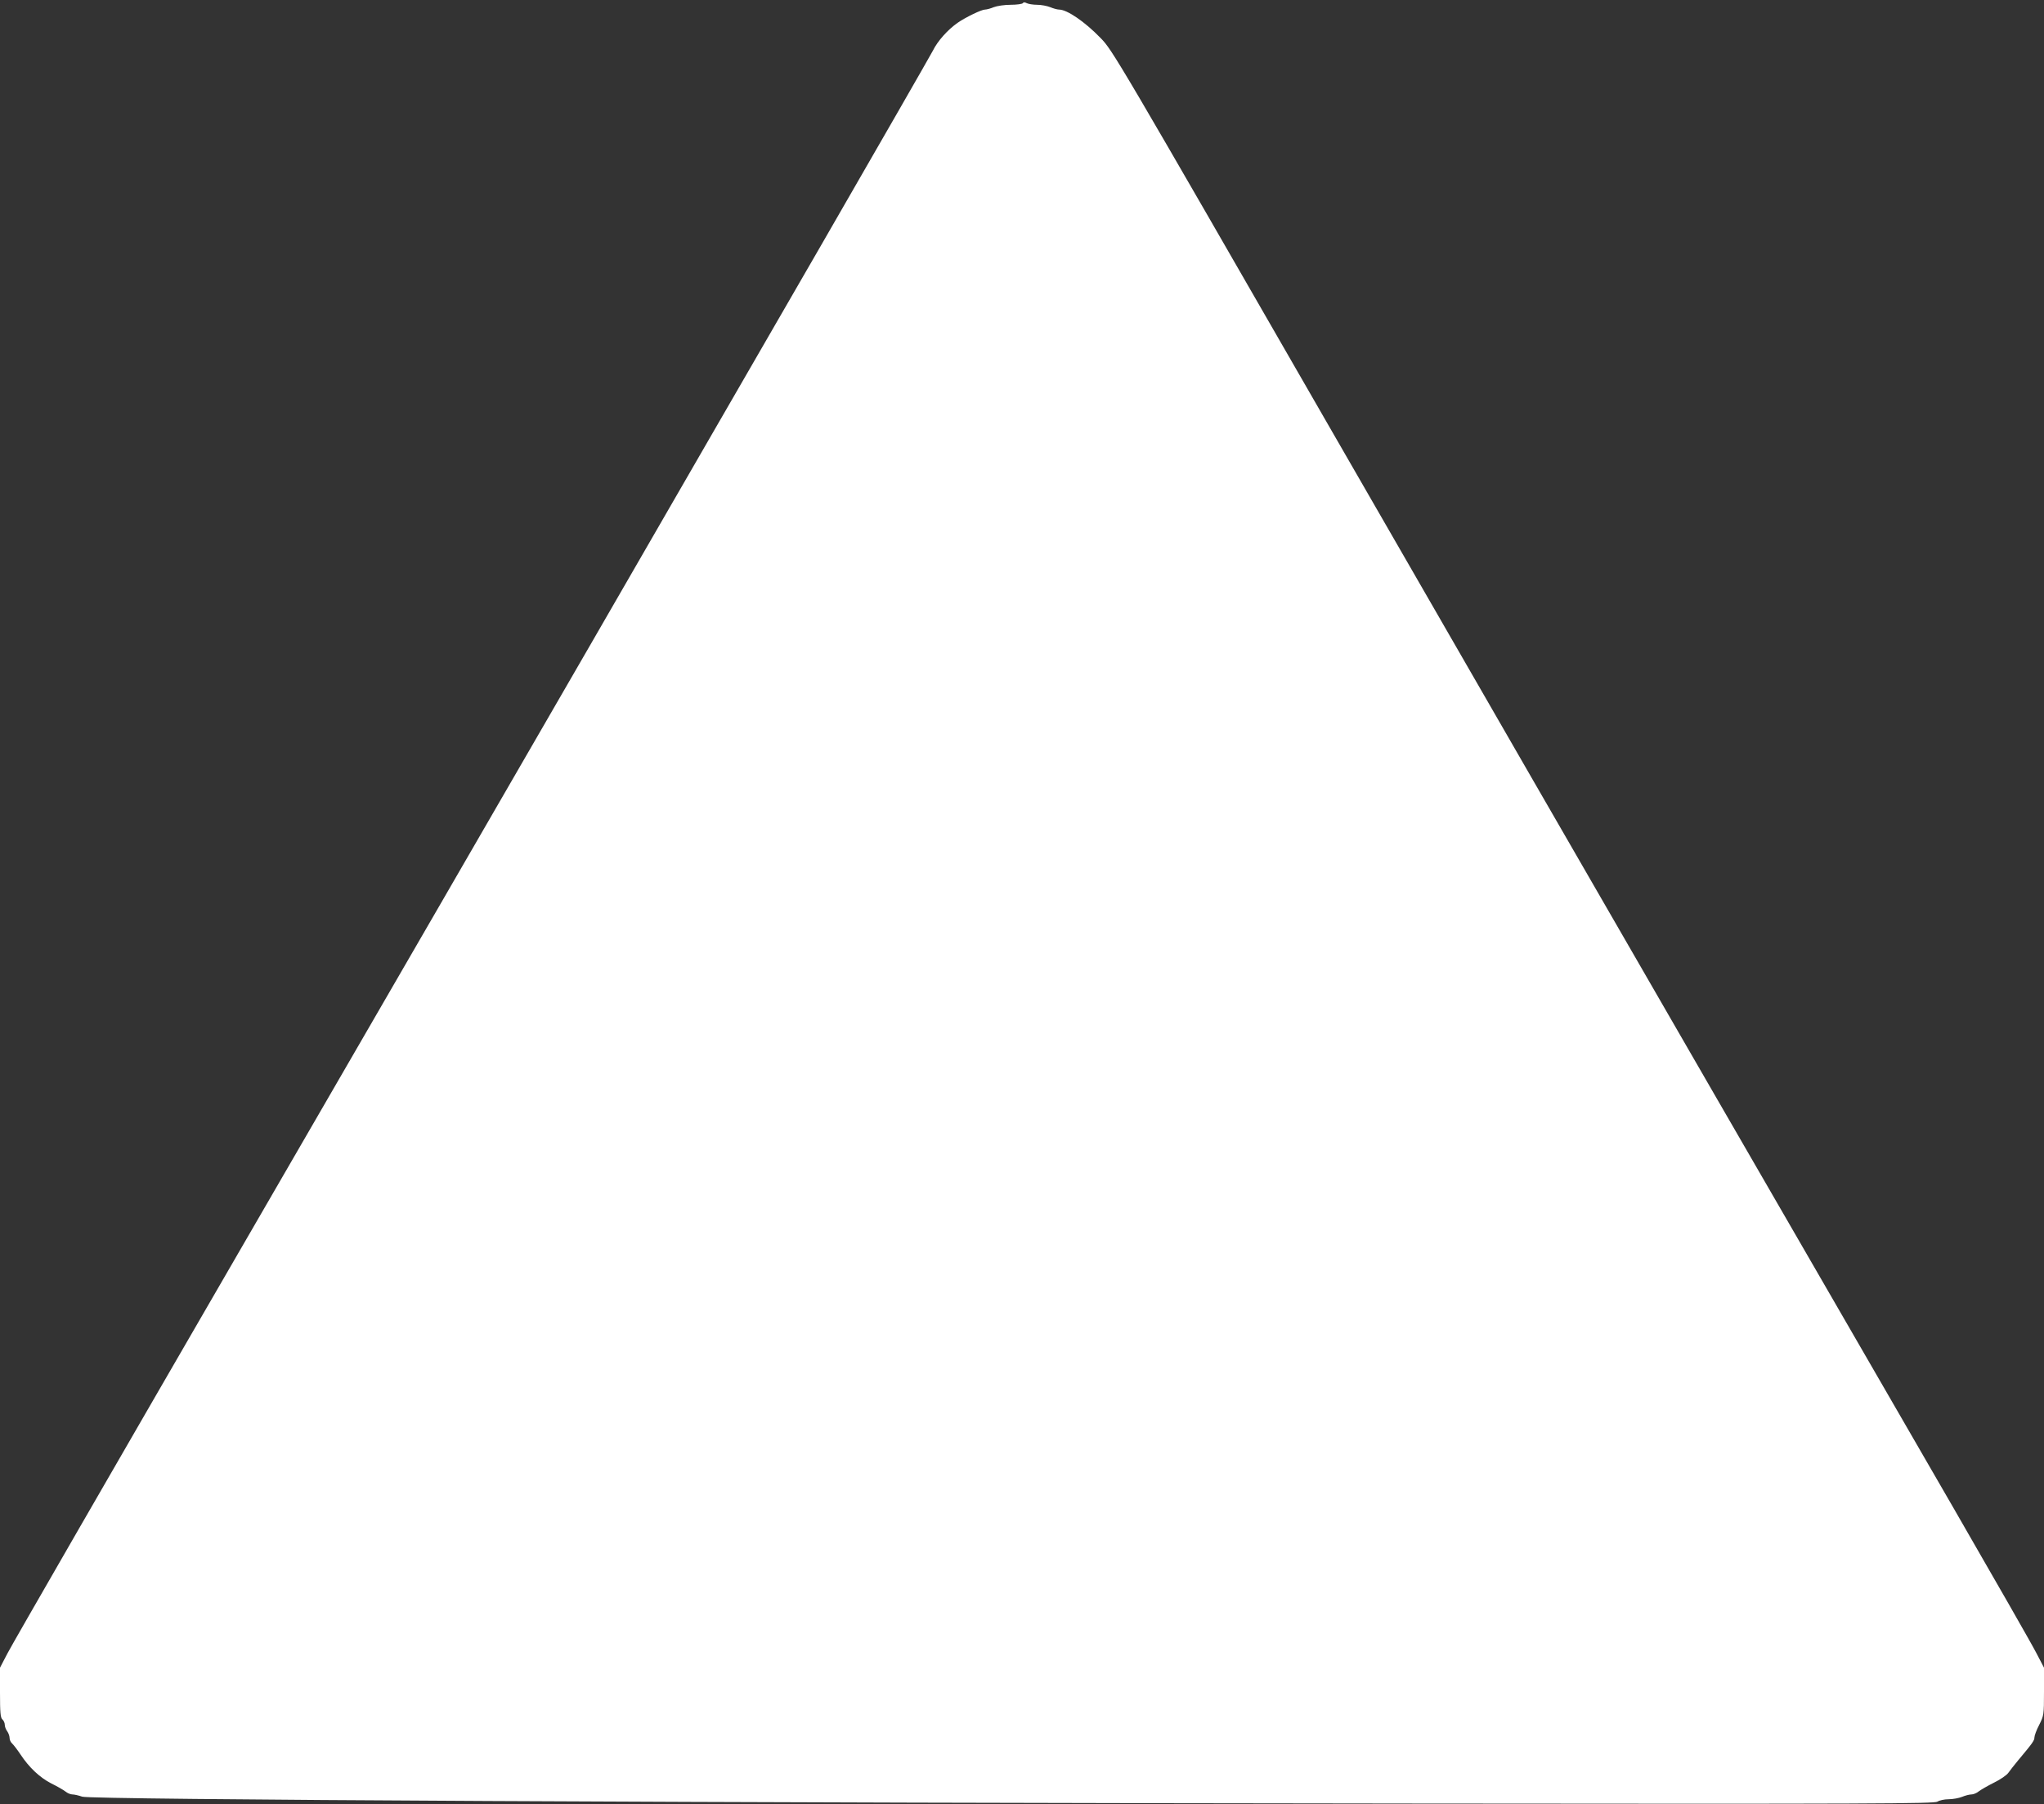 <?xml version="1.0" standalone="no"?>
<!DOCTYPE svg PUBLIC "-//W3C//DTD SVG 20010904//EN"
 "http://www.w3.org/TR/2001/REC-SVG-20010904/DTD/svg10.dtd">
<svg version="1.0" xmlns="http://www.w3.org/2000/svg"
 width="1280pt" height="1130pt" viewBox="0 0 1280 1130"
 preserveAspectRatio="xMidYMid meet">
<rect x="0" y="0" width="1280" height="1130" fill="#333333" stroke="none"/>
<g transform="translate(0,1130) scale(0.1,-0.1)"
fill="#ffffff" stroke="none">
<path d="M6405 11280 c-3 -5 -38 -10 -76 -10 -39 0 -85 -7 -106 -15 -19 -8
-44 -15 -55 -15 -21 0 -119 -47 -170 -82 -63 -44 -126 -114 -157 -177 -18 -34
-333 -583 -700 -1219 -367 -636 -1014 -1755 -1436 -2487 -422 -731 -1408
-2435 -2190 -3785 -782 -1350 -1443 -2496 -1468 -2546 l-47 -90 0 -156 c0
-126 3 -158 15 -168 8 -7 15 -22 15 -34 0 -11 7 -30 15 -40 8 -11 15 -30 15
-42 0 -12 7 -27 16 -35 8 -7 32 -38 52 -68 54 -82 121 -145 193 -182 35 -17
75 -40 88 -50 13 -11 33 -19 45 -19 11 0 38 -6 61 -14 54 -19 3937 -39 8373
-43 2858 -3 3226 -1 3245 12 12 8 43 15 70 15 26 0 64 7 84 15 19 8 46 15 58
15 12 0 33 8 46 19 13 10 56 35 96 55 39 19 80 47 90 62 10 14 38 50 63 80 89
106 100 122 100 141 0 11 13 47 30 79 29 58 30 62 30 208 l0 150 -47 90 c-25
50 -261 462 -523 916 -262 454 -936 1619 -1497 2590 -561 971 -1638 2838
-2393 4150 -1351 2348 -1373 2386 -1449 2463 -99 102 -209 177 -259 177 -11 0
-36 7 -55 15 -20 8 -57 15 -82 15 -26 0 -55 5 -65 10 -13 7 -21 7 -25 0z"/>
</g>
</svg>
